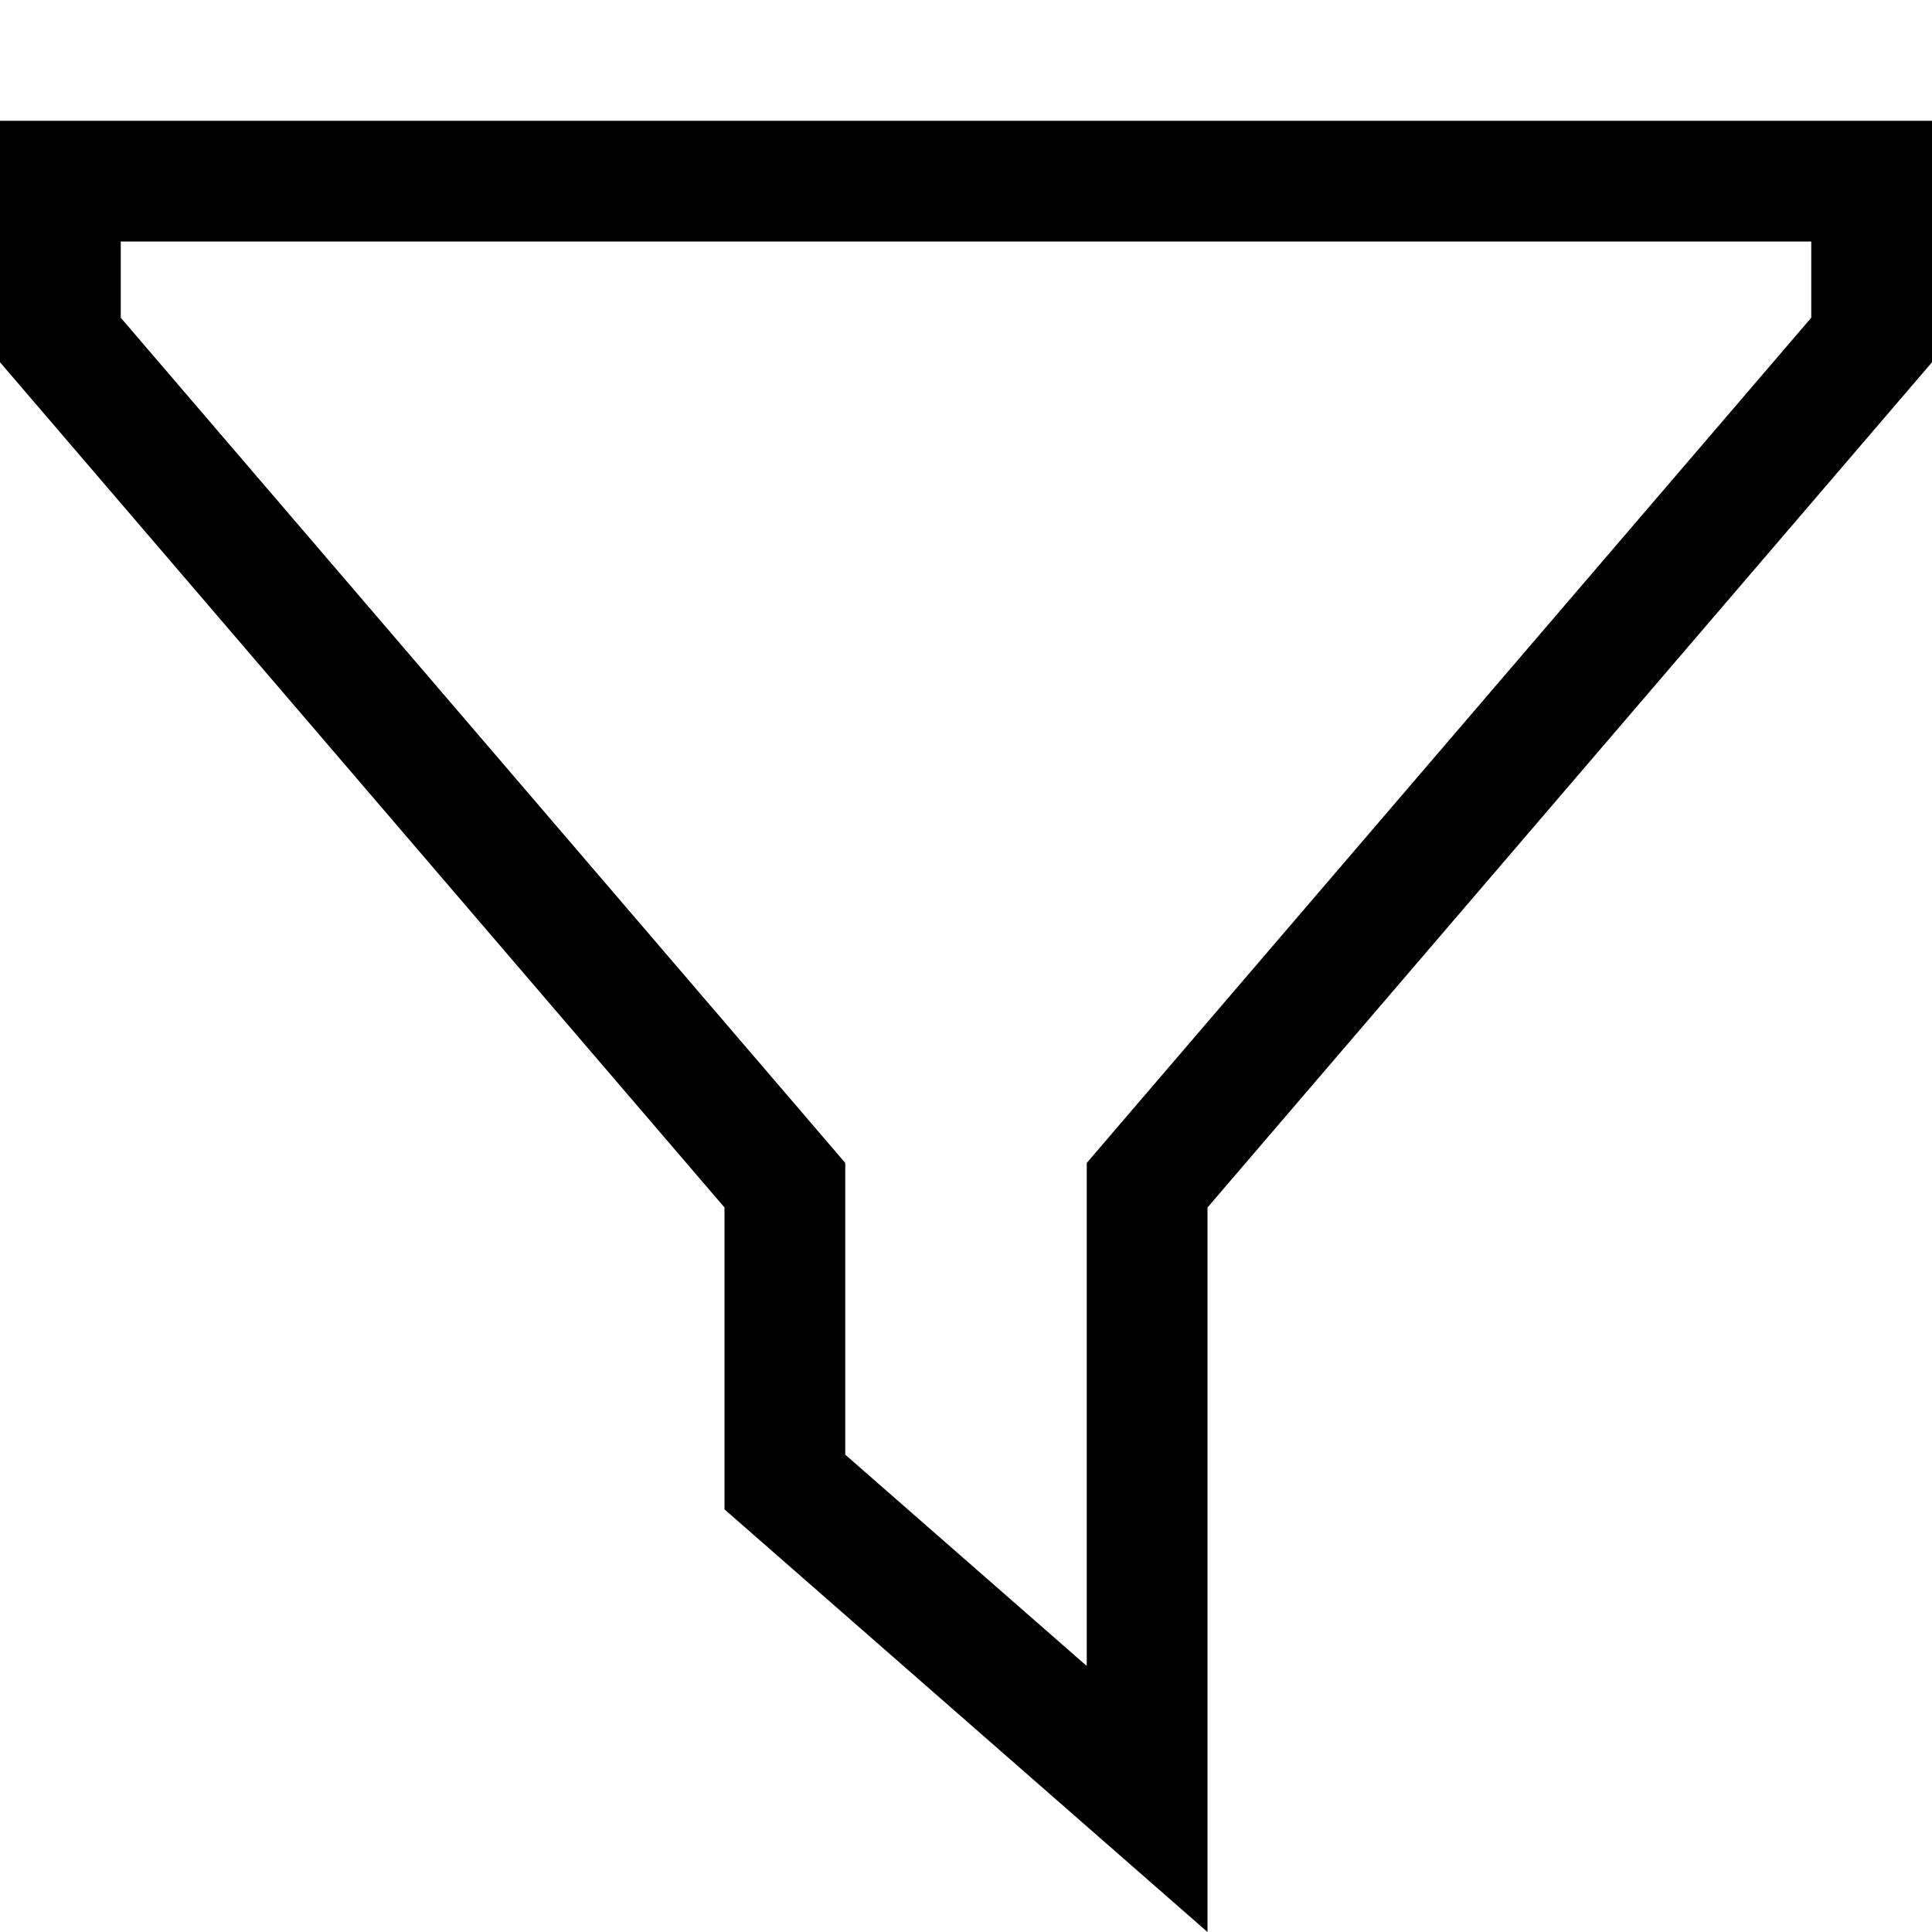 <svg xmlns="http://www.w3.org/2000/svg" viewBox="0 0 512 512"><!--! Font Awesome Pro 6.7.1 by @fontawesome - https://fontawesome.com License - https://fontawesome.com/license (Commercial License) Copyright 2024 Fonticons, Inc. --><path d="M224 308.2l-7.7-9L32 84.2 32 64l448 0 0 20.2-184.3 215-7.7 9 0 11.8 0 121.5-64-56 0-65.5 0-11.8zM0 96L192 320l0 80 96 84 32 28 0-42.5L320 320 512 96l0-32 0-32-32 0L32 32 0 32 0 64 0 96z"/></svg>